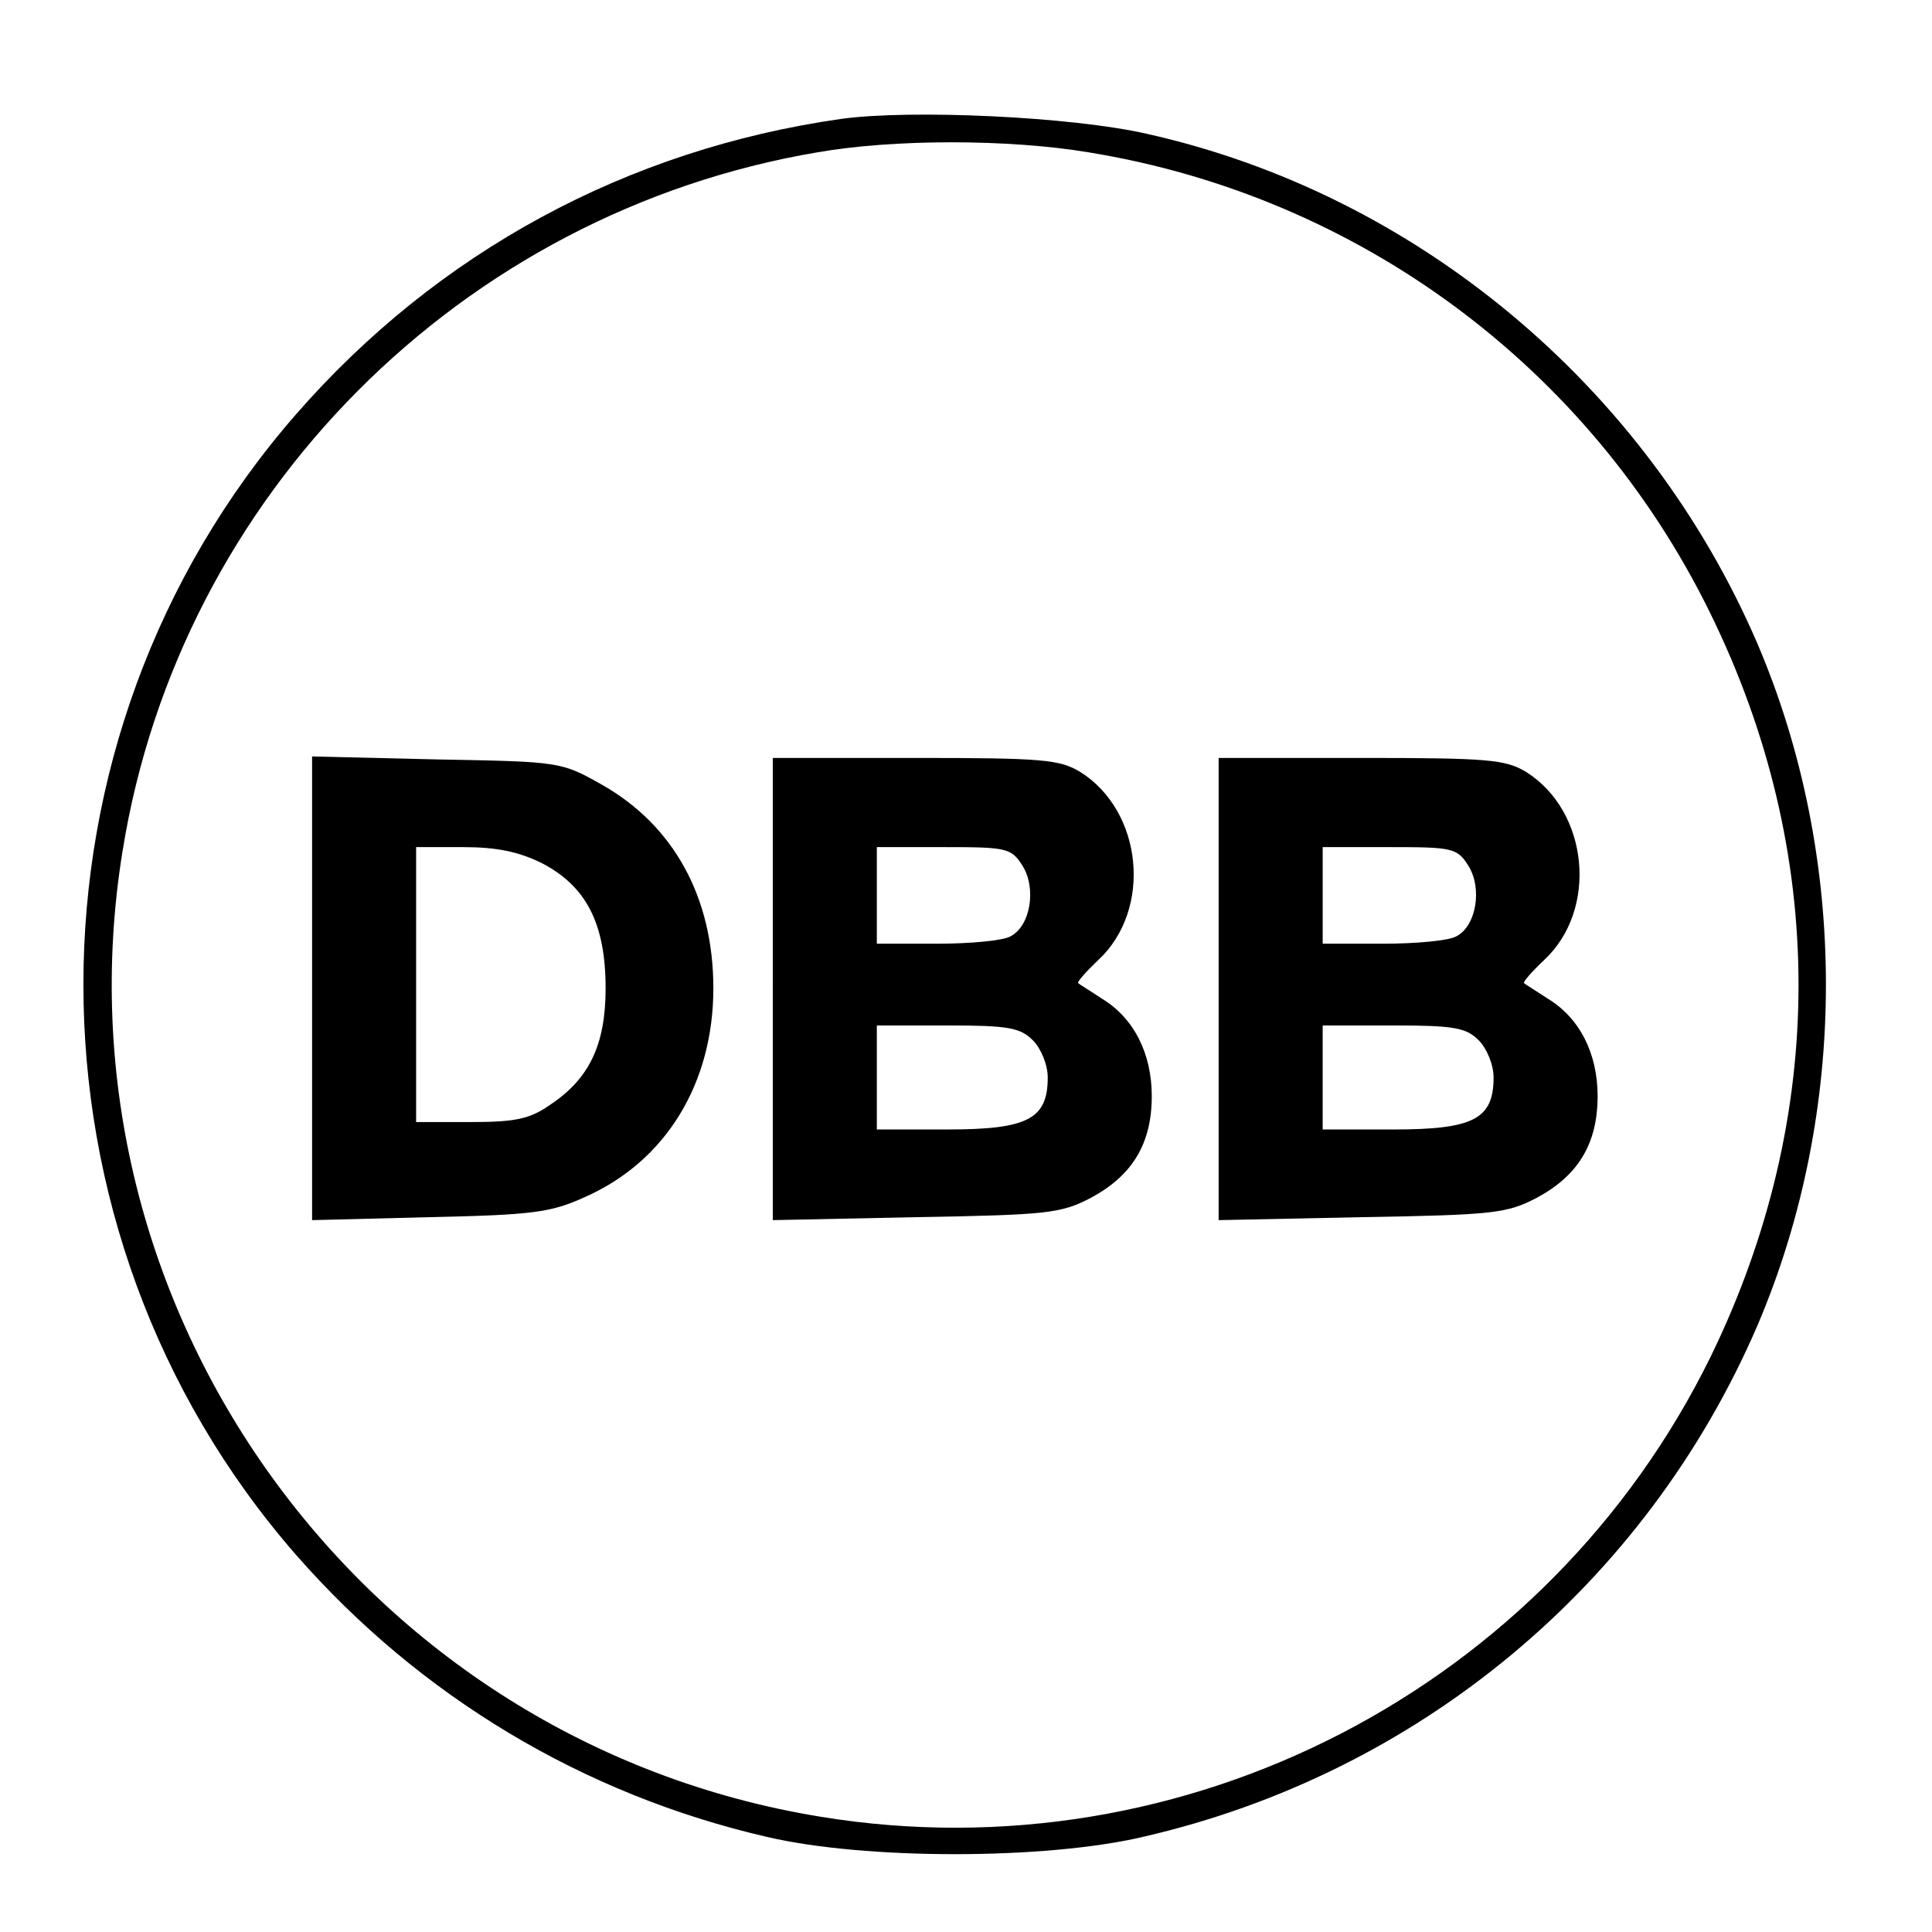 <?xml version="1.0" standalone="no"?>
<!DOCTYPE svg PUBLIC "-//W3C//DTD SVG 20010904//EN"
 "http://www.w3.org/TR/2001/REC-SVG-20010904/DTD/svg10.dtd">
<svg version="1.0" xmlns="http://www.w3.org/2000/svg"
 width="260pt" height="260pt" viewBox="0 0 260 260"
 preserveAspectRatio="xMidYMid meet">
<g transform="translate(0,260) scale(0.1,-0.1)"
fill="#000000" stroke="none">
<path d="M1132 2440 c-288 -41 -543 -179 -734 -398 -381 -437 -381 -1097 0
-1534 167 -191 387 -323 634 -380 132 -31 374 -31 506 0 371 85 677 340 827
688 123 288 123 630 0 918 -149 346 -459 605 -822 686 -101 23 -316 33 -411
20z m333 -45 c363 -59 674 -289 836 -619 159 -323 159 -678 1 -1002 -219 -446
-707 -699 -1197 -619 -617 100 -1040 685 -940 1300 77 479 456 859 935 940
103 18 257 18 365 0z"/>
<path d="M420 1270 l0 -312 158 4 c138 3 163 6 209 27 109 48 173 153 173 281
0 122 -53 219 -150 274 -55 31 -56 31 -222 34 l-168 4 0 -312z m310 168 c59
-31 85 -81 85 -168 0 -76 -22 -122 -75 -157 -27 -19 -47 -23 -106 -23 l-74 0
0 185 0 185 63 0 c45 0 75 -6 107 -22z"/>
<path d="M1040 1269 l0 -311 193 4 c176 3 195 5 235 26 56 30 82 73 82 137 0
57 -24 105 -67 131 -15 10 -30 19 -32 21 -2 1 10 15 27 31 73 68 60 200 -24
253 -28 17 -51 19 -223 19 l-191 0 0 -311z m336 166 c19 -30 11 -81 -16 -95
-10 -6 -55 -10 -99 -10 l-81 0 0 65 0 65 90 0 c84 0 91 -1 106 -25z m14 -235
c11 -11 20 -33 20 -50 0 -56 -27 -70 -135 -70 l-95 0 0 70 0 70 95 0 c82 0 98
-3 115 -20z"/>
<path d="M1640 1269 l0 -311 193 4 c176 3 195 5 235 26 56 30 82 73 82 137 0
57 -24 105 -67 131 -15 10 -30 19 -32 21 -2 1 10 15 27 31 73 68 60 200 -24
253 -28 17 -51 19 -223 19 l-191 0 0 -311z m336 166 c19 -30 11 -81 -16 -95
-10 -6 -55 -10 -99 -10 l-81 0 0 65 0 65 90 0 c84 0 91 -1 106 -25z m14 -235
c11 -11 20 -33 20 -50 0 -56 -27 -70 -135 -70 l-95 0 0 70 0 70 95 0 c82 0 98
-3 115 -20z"/>
</g>
</svg>
